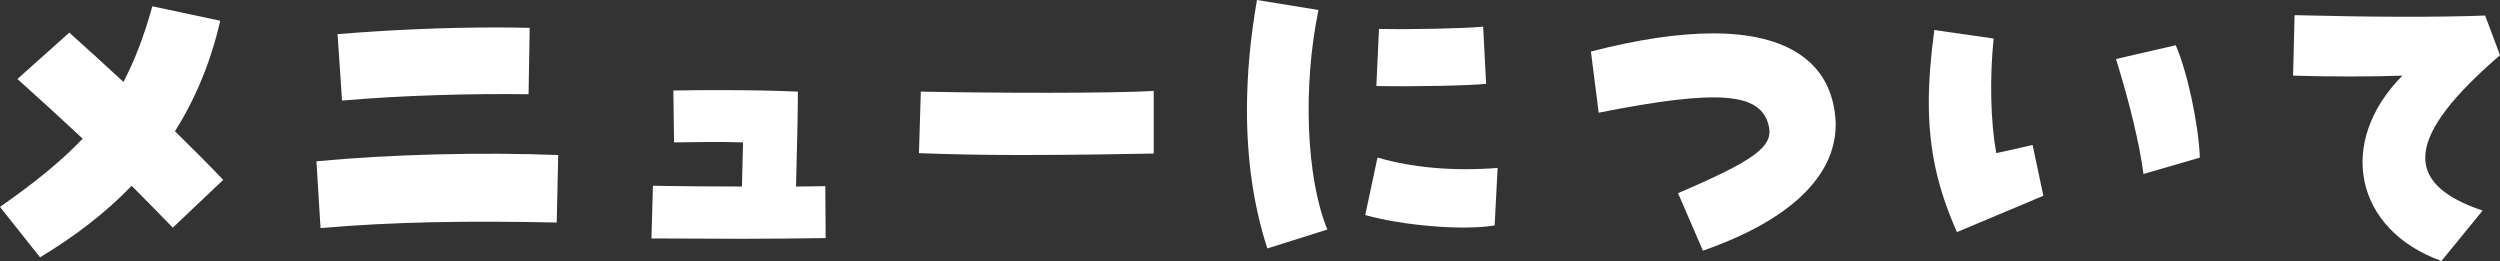 <?xml version="1.0" encoding="UTF-8"?>
<svg id="_レイヤー_2" data-name="レイヤー 2" xmlns="http://www.w3.org/2000/svg" width="402.22" height="42" viewBox="0 0 402.22 42">
  <rect x="0" y="0" width="402.22" height="42" fill="#333333" stroke="none"/>
  <g id="_レイヤー_1-2" data-name="レイヤー 1">
    <g>
      <path d="M0,33.29c5.55-3.88,9.84-7.34,13.3-10.98-3.58-3.34-7.16-6.62-10.5-9.6l8.35-7.46c2.69,2.39,5.67,5.13,8.71,7.93,1.85-3.52,3.34-7.46,4.65-12.17l10.92,2.33c-1.55,6.8-4.06,12.65-7.28,17.78,2.86,2.8,5.55,5.49,7.76,7.82l-8.11,7.69c-1.91-1.97-4.18-4.29-6.62-6.74-4.3,4.48-9.31,8.23-14.74,11.51L0,33.29Z" fill="#fff"/>
      <path d="M50.91,25.95c12.05-1.13,26.31-1.49,38.9-1.01l-.24,10.86c-14.44-.3-26.13-.12-38,.89l-.66-10.74ZM54.31,5.49c8.05-.66,17-1.07,25-1.07,2.03,0,4,0,5.91.06l-.18,10.68c-9.31-.12-20.34.18-30.01,1.02l-.72-10.68Z" fill="#fff"/>
      <path d="M119.37,38.42c-4.59,0-9.43-.06-14.56-.06l.24-8.47c3.82.06,9.13.12,14.32.12l.18-7.1c-3.88-.12-7.04-.06-11.1,0l-.12-8.35c2.74-.06,5.37-.06,7.93-.06,4.06,0,7.93.06,12.11.24,0,2.74-.12,8.89-.3,15.27,1.79,0,3.4-.06,4.71-.06l.06,8.35c-4.42.06-8.83.12-13.48.12Z" fill="#fff"/>
      <path d="M164.08,24.94c-5.85,0-11.69-.12-16.23-.3l.3-9.9c11.33.24,31.2.3,37.47-.12v10.08c-2.86.06-12.11.24-21.54.24Z" fill="#fff"/>
      <path d="M200.62,17.72c0-5.67.54-11.57,1.61-17.72l9.9,1.61c-2.57,12.35-1.97,27.09,1.43,35.32l-9.66,3.04c-2.21-6.8-3.28-14.26-3.28-22.25ZM219.65,34.6l1.97-9.25c5.79,1.67,12.29,2.21,19.33,1.67l-.48,9.25c-5.01.84-14.62.06-20.82-1.67ZM221.86,4.65c4.53.12,13.78-.06,16.76-.36l.48,9.19c-2.45.3-11.99.48-17.66.36l.42-9.19Z" fill="#fff"/>
      <path d="M269.97,31.08c12.41-5.31,15.33-7.52,14.62-10.74-1.19-5.49-8.05-6.03-27.38-2.21l-1.25-9.84c7.64-1.97,14.14-2.92,19.69-2.92,11.99,0,18.85,4.71,19.63,13.48.06.6.06.89.06,1.19,0,8.35-7.46,15.45-21.36,20.29l-4-9.25Z" fill="#fff"/>
      <path d="M310.32,16.46c0-3.46.3-7.22.89-11.63l9.54,1.37c-.66,6.44-.48,13.42.42,18.43,2.09-.42,3.7-.83,5.85-1.31l1.73,8.17c-4.59,1.97-9.43,3.94-13.9,5.85-3.16-7.1-4.53-13.42-4.53-20.88ZM340.45,9.49l9.6-2.21c1.85,4.18,3.7,12.83,3.88,18.08l-9.07,2.63c-.6-4.59-2.15-11.22-4.42-18.49Z" fill="#fff"/>
      <path d="M386.53,12.17c-5.19.18-11.63.18-17.6,0l.24-9.73c11.87.3,22.97.36,30.66.06l2.39,6.38c-15.09,13-15.93,20.58-2.8,25l-6.62,8.11c-13.96-5.01-16.94-19.09-6.27-29.83Z" fill="#fff"/>
    </g>
  </g>
</svg>
